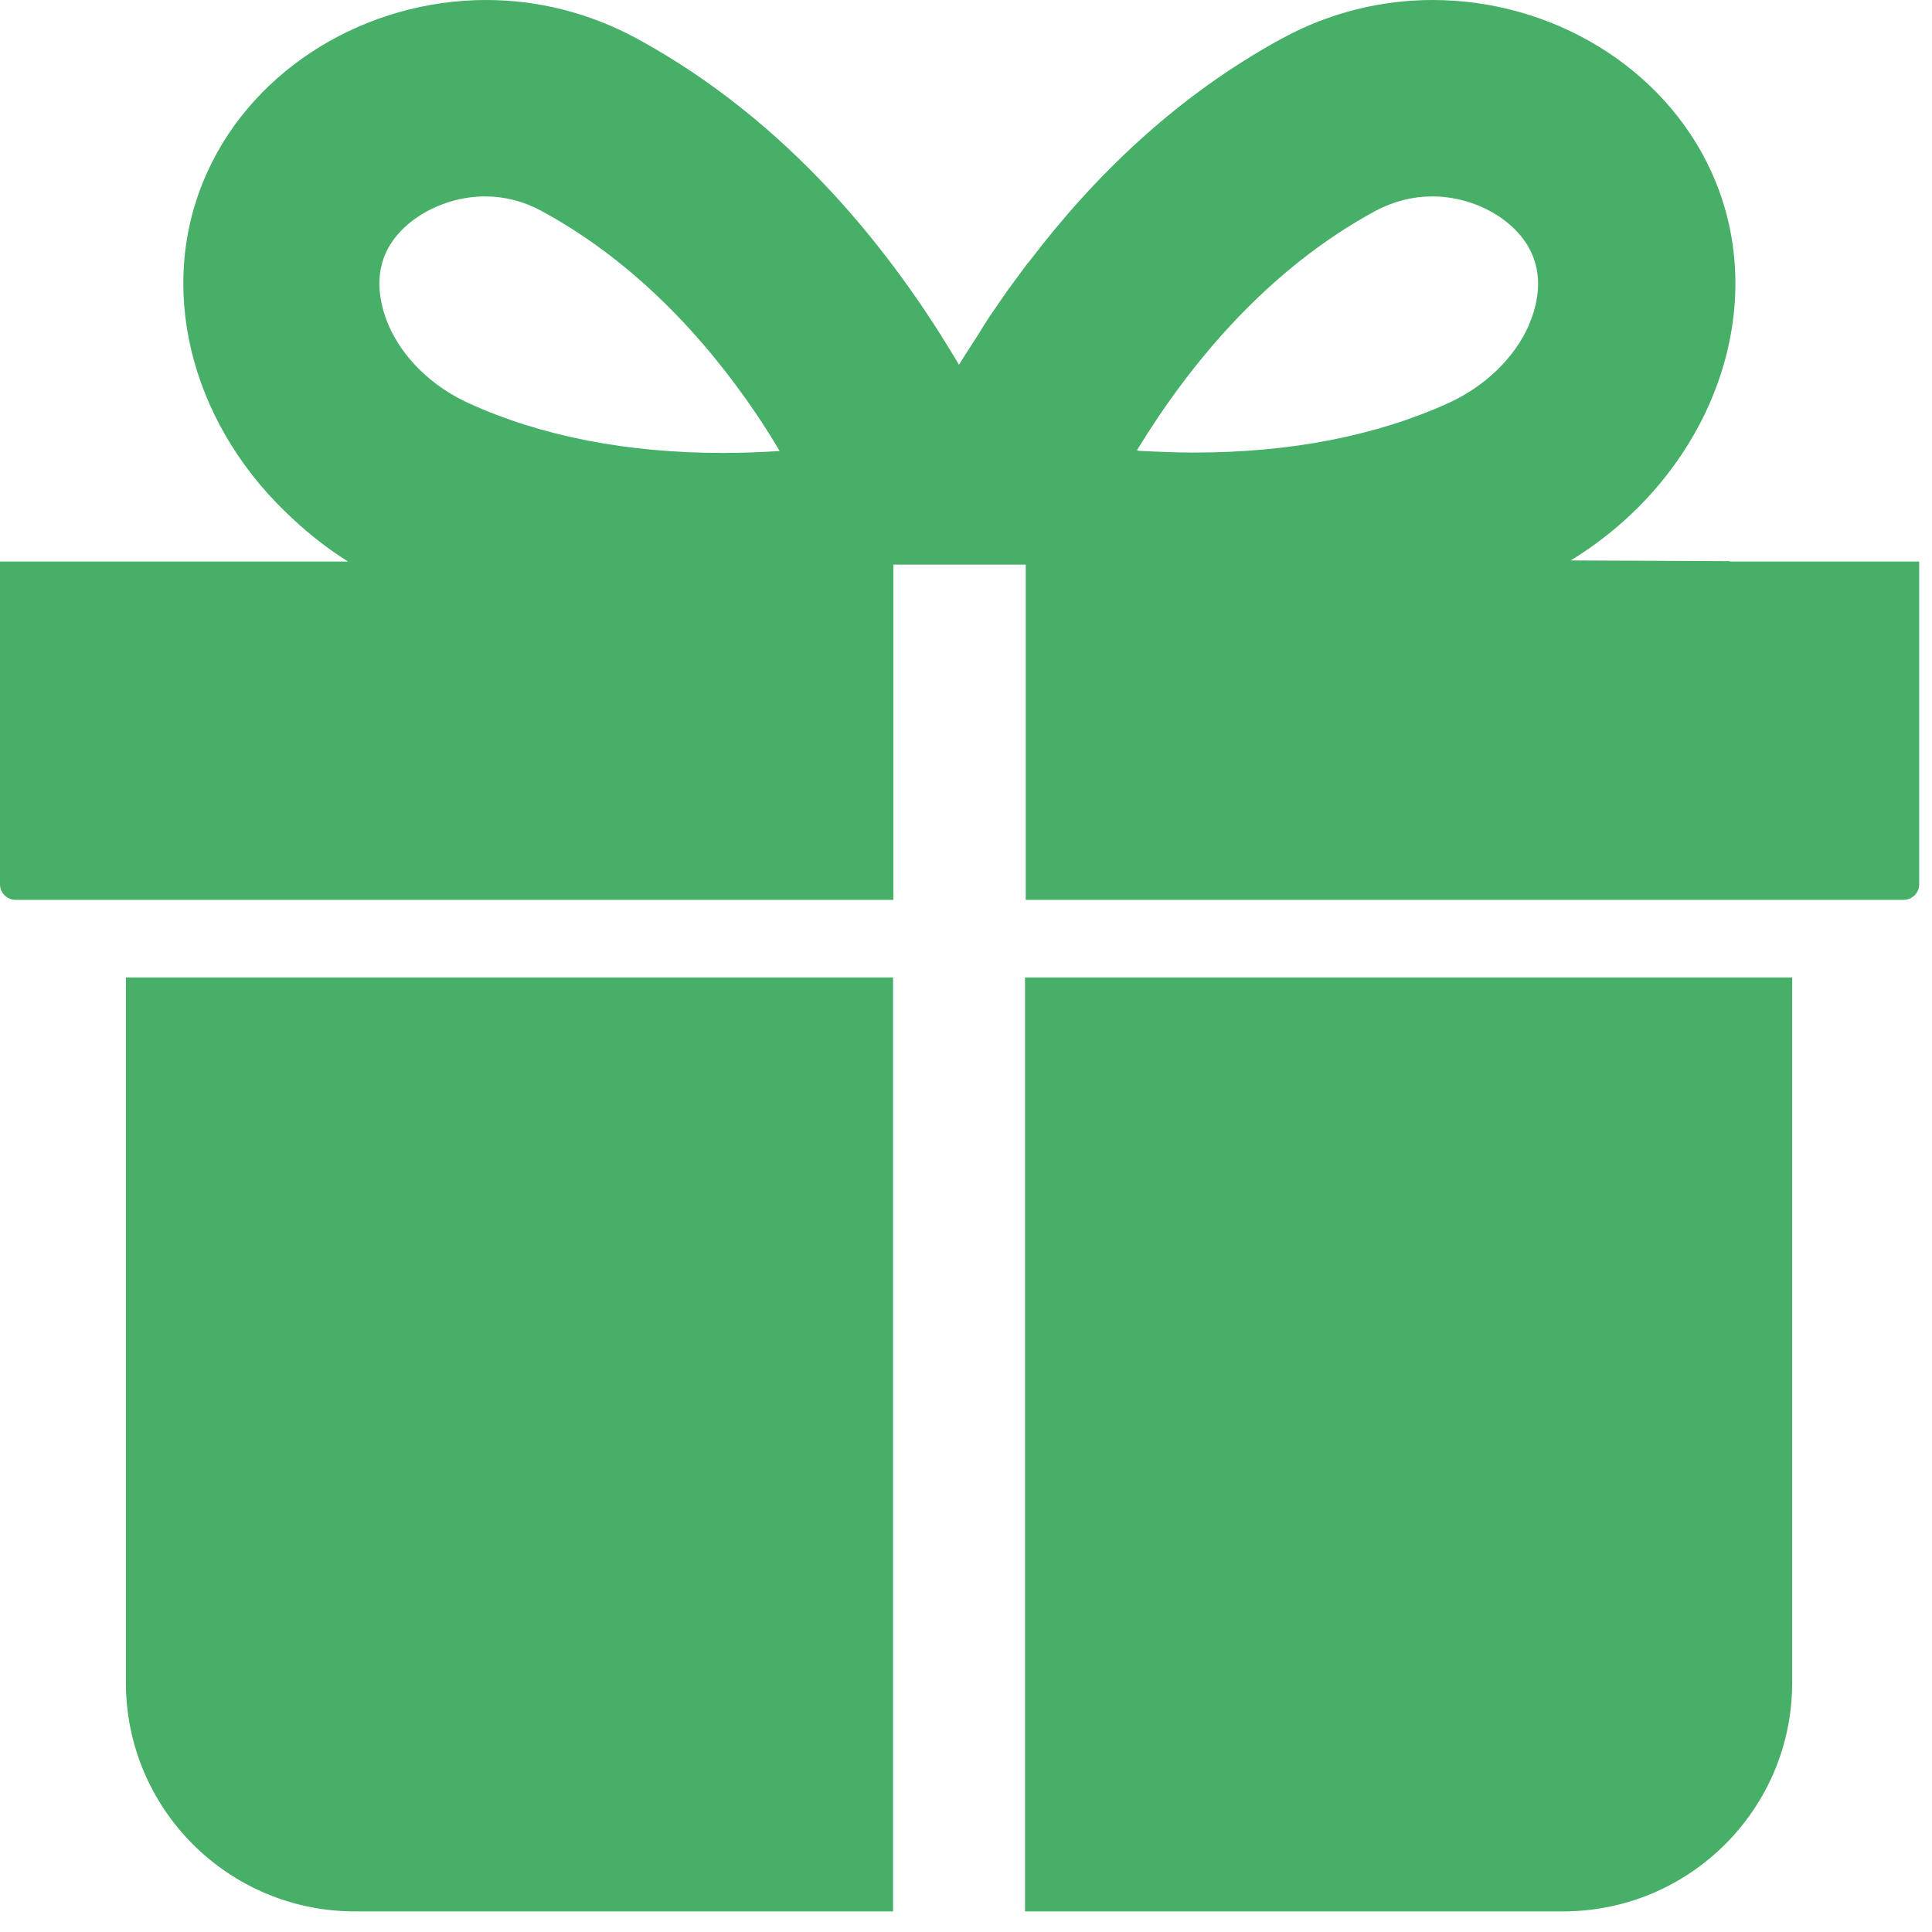 <svg width="24" height="24" viewBox="0 0 24 24" fill="none" xmlns="http://www.w3.org/2000/svg">
<path d="M21.485 6.971L19.512 6.962C21.255 5.895 22.032 3.831 21.259 2.134C20.666 0.832 19.276 0 17.797 0C17.17 0 16.53 0.15 15.931 0.475C14.608 1.194 13.585 2.2 12.804 3.225C12.789 3.244 12.775 3.262 12.761 3.276C12.643 3.436 12.526 3.591 12.417 3.751C12.375 3.817 12.328 3.878 12.285 3.944C12.238 4.014 12.196 4.085 12.153 4.155C12.073 4.278 11.993 4.4 11.913 4.532C11.079 3.117 9.793 1.5 7.904 0.475C7.302 0.15 6.661 0 6.039 0C4.565 0 3.17 0.832 2.577 2.134C1.931 3.549 2.365 5.213 3.538 6.351C3.773 6.581 4.032 6.793 4.324 6.976H0V10.986C0 11.094 0.09 11.178 0.193 11.178H11.098V7.014H12.742V11.178H23.648C23.756 11.178 23.841 11.089 23.841 10.986V6.976H21.49L21.485 6.971ZM8.988 5.627C7.791 5.627 6.727 5.42 5.827 5.011C5.37 4.804 5.007 4.452 4.828 4.043C4.748 3.855 4.635 3.493 4.791 3.145C4.974 2.736 5.497 2.44 6.025 2.44C6.27 2.44 6.505 2.501 6.722 2.618C7.886 3.248 8.762 4.207 9.398 5.147C9.497 5.293 9.591 5.444 9.685 5.603C9.459 5.617 9.219 5.627 8.979 5.627H8.988ZM18.993 4.038C18.814 4.447 18.447 4.799 17.995 5.006C17.095 5.415 16.03 5.622 14.834 5.622C14.617 5.622 14.41 5.613 14.207 5.603C14.179 5.603 14.151 5.603 14.123 5.594C14.777 4.522 15.743 3.347 17.09 2.618C17.312 2.501 17.547 2.44 17.792 2.44C18.325 2.44 18.843 2.736 19.026 3.145C19.186 3.493 19.073 3.855 18.989 4.043L18.993 4.038Z" fill="#47AF67"/>
<path d="M1.564 20.904C1.564 22.47 2.836 23.744 4.409 23.744H11.094V12.142H1.564V20.904Z" fill="#47AF67"/>
<path d="M12.733 23.744H19.417C20.986 23.744 22.263 22.474 22.263 20.904V12.142H12.733V23.744Z" fill="#47AF67"/>
</svg>
